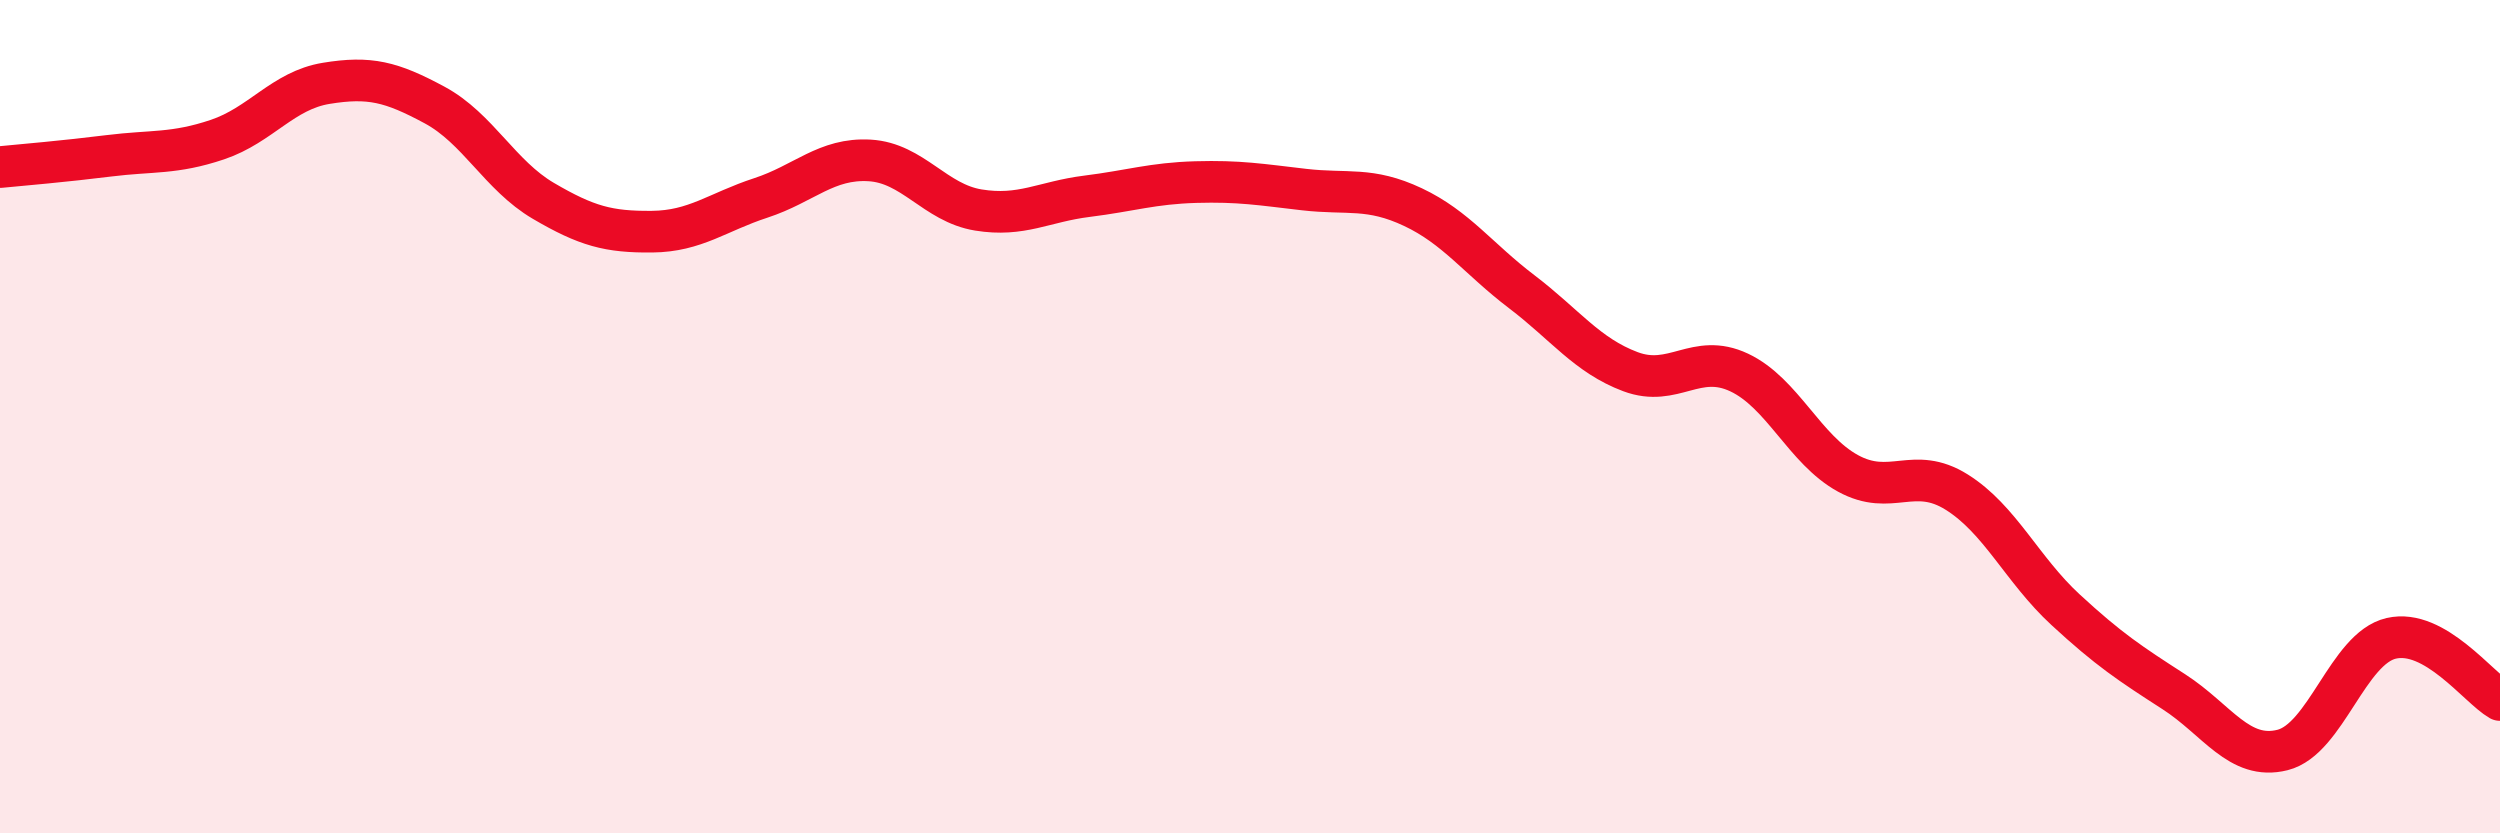 
    <svg width="60" height="20" viewBox="0 0 60 20" xmlns="http://www.w3.org/2000/svg">
      <path
        d="M 0,4.01 C 0.52,3.96 1.57,3.87 2.61,3.74 C 3.65,3.61 4.18,3.7 5.22,3.35 C 6.26,3 6.79,2.17 7.83,2 C 8.87,1.83 9.39,1.96 10.43,2.52 C 11.47,3.08 12,4.21 13.04,4.82 C 14.08,5.43 14.61,5.57 15.65,5.56 C 16.69,5.55 17.22,5.09 18.26,4.75 C 19.3,4.41 19.83,3.79 20.87,3.85 C 21.91,3.91 22.44,4.87 23.48,5.04 C 24.52,5.21 25.05,4.84 26.09,4.71 C 27.13,4.58 27.66,4.4 28.7,4.37 C 29.74,4.34 30.26,4.43 31.3,4.55 C 32.34,4.67 32.87,4.48 33.91,4.97 C 34.95,5.46 35.48,6.21 36.52,7 C 37.56,7.79 38.09,8.53 39.13,8.92 C 40.17,9.31 40.7,8.45 41.74,8.94 C 42.78,9.43 43.31,10.79 44.35,11.36 C 45.39,11.93 45.92,11.16 46.96,11.81 C 48,12.46 48.53,13.67 49.57,14.63 C 50.61,15.59 51.13,15.93 52.17,16.6 C 53.21,17.27 53.74,18.26 54.78,18 C 55.82,17.74 56.35,15.56 57.39,15.32 C 58.43,15.08 59.48,16.5 60,16.8L60 20L0 20Z"
        fill="#EB0A25"
        opacity="0.1"
        stroke-linecap="round"
        stroke-linejoin="round"
      />
      <path
        d="M 0,4.01 C 0.52,3.96 1.57,3.87 2.61,3.74 C 3.65,3.61 4.18,3.7 5.22,3.35 C 6.26,3 6.79,2.17 7.83,2 C 8.87,1.83 9.39,1.96 10.43,2.52 C 11.47,3.08 12,4.21 13.04,4.82 C 14.08,5.43 14.61,5.57 15.65,5.56 C 16.69,5.55 17.22,5.09 18.26,4.75 C 19.3,4.41 19.83,3.79 20.87,3.85 C 21.91,3.91 22.44,4.87 23.48,5.04 C 24.52,5.21 25.05,4.84 26.09,4.71 C 27.13,4.58 27.66,4.4 28.7,4.37 C 29.74,4.34 30.26,4.43 31.3,4.55 C 32.34,4.67 32.87,4.48 33.91,4.97 C 34.95,5.46 35.48,6.21 36.52,7 C 37.56,7.79 38.09,8.53 39.13,8.92 C 40.17,9.31 40.7,8.45 41.74,8.94 C 42.78,9.43 43.31,10.79 44.35,11.36 C 45.39,11.93 45.92,11.16 46.96,11.81 C 48,12.46 48.53,13.67 49.57,14.63 C 50.61,15.59 51.13,15.93 52.17,16.6 C 53.21,17.27 53.74,18.26 54.78,18 C 55.82,17.74 56.35,15.56 57.39,15.32 C 58.43,15.08 59.48,16.5 60,16.8"
        stroke="#EB0A25"
        stroke-width="1"
        fill="none"
        stroke-linecap="round"
        stroke-linejoin="round"
      />
    </svg>
  
